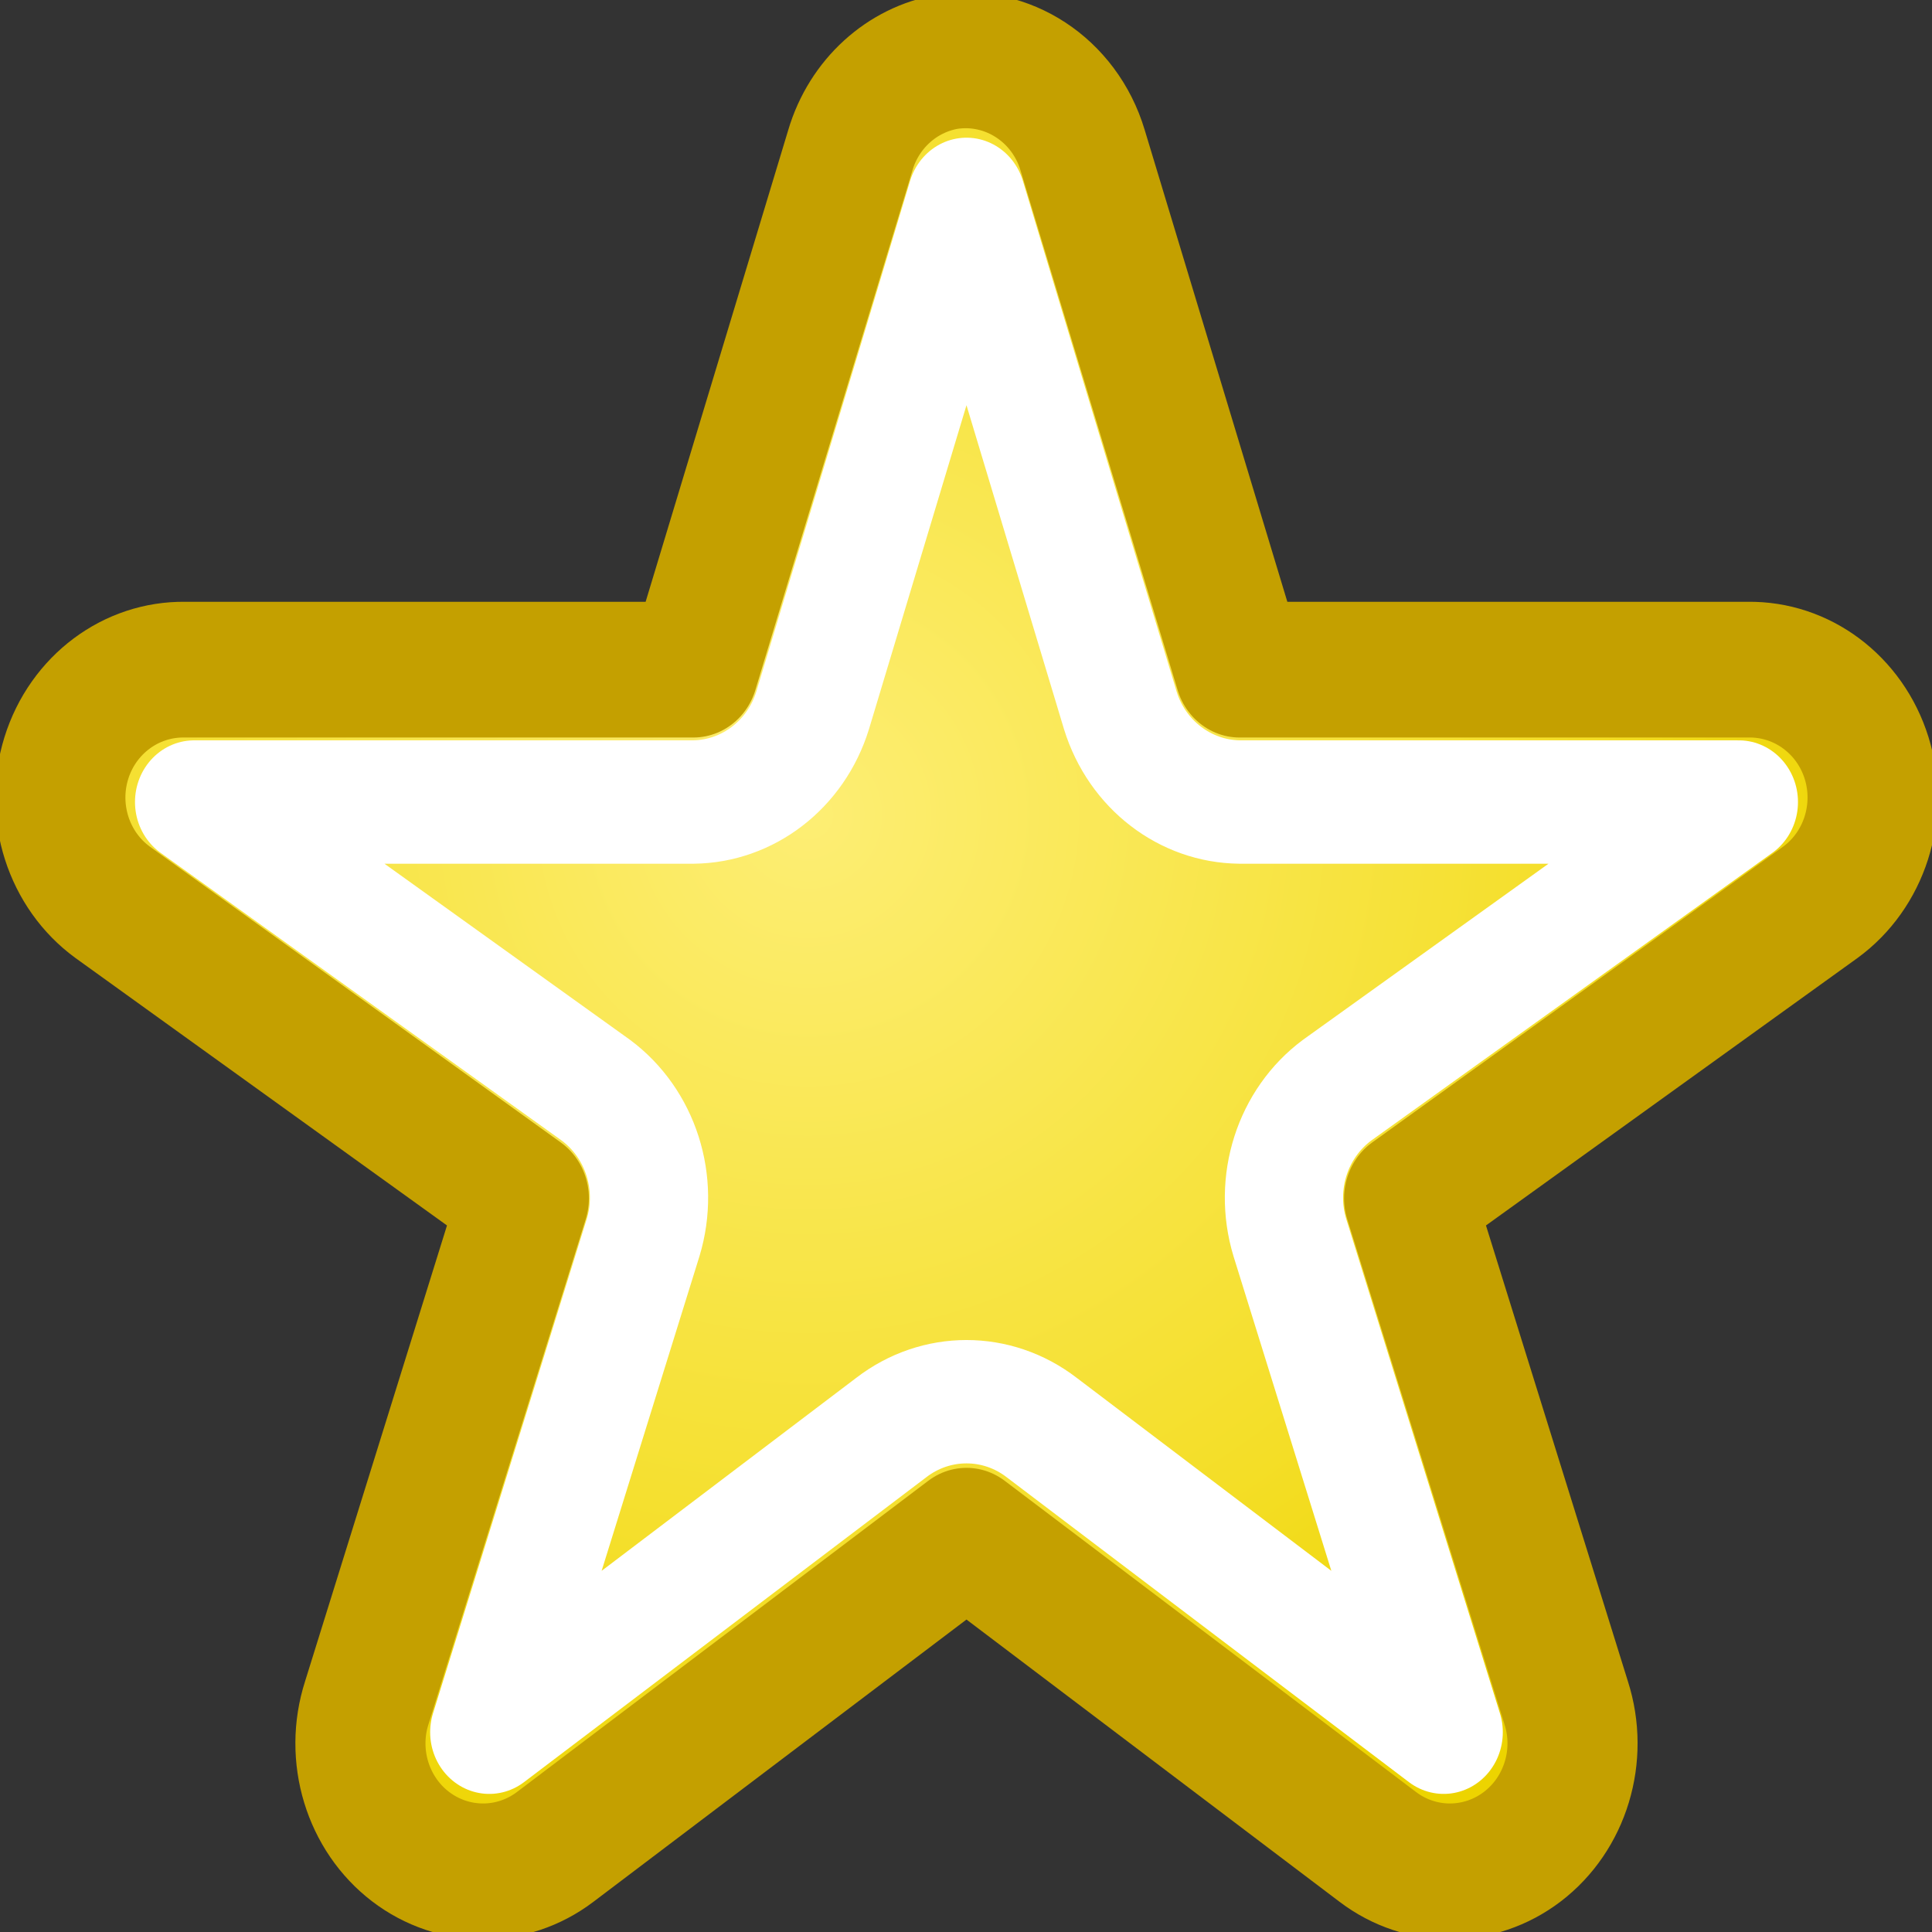 <?xml version="1.0" encoding="UTF-8" standalone="no"?>
<!-- Created with Inkscape (http://www.inkscape.org/) -->
<svg
   xmlns:dc="http://purl.org/dc/elements/1.1/"
   xmlns:cc="http://web.resource.org/cc/"
   xmlns:rdf="http://www.w3.org/1999/02/22-rdf-syntax-ns#"
   xmlns:svg="http://www.w3.org/2000/svg"
   xmlns="http://www.w3.org/2000/svg"
   xmlns:xlink="http://www.w3.org/1999/xlink"
   xmlns:sodipodi="http://sodipodi.sourceforge.net/DTD/sodipodi-0.dtd"
   xmlns:inkscape="http://www.inkscape.org/namespaces/inkscape"
   width="16"
   height="16"
   id="svg5345"
   sodipodi:version="0.32"
   inkscape:version="0.44+devel"
   sodipodi:docbase="/home/lapo/Icone/svn/gnome-icon-theme-extras/temp/stock-icons/16"
   sodipodi:docname="gtk-about.svg"
   inkscape:output_extension="org.inkscape.output.svg.inkscape"
   inkscape:export-filename="/home/andreas/project/gtk/24/about.png"
   inkscape:export-xdpi="90"
   inkscape:export-ydpi="90"
   version="1.0"
   sodipodi:modified="true">
  <rect width="100%" height="100%" fill="#333333" stroke="none"/>
  <defs
     id="defs5347">
    <linearGradient
       id="linearGradient3230">
      <stop
         style="stop-color:#fdee74;stop-opacity:1;"
         offset="0"
         id="stop3232" />
      <stop
         id="stop3238"
         offset="0.711"
         style="stop-color:#f4de27;stop-opacity:1;" />
      <stop
         style="stop-color:#edd400;stop-opacity:1"
         offset="1"
         id="stop3234" />
    </linearGradient>
    <radialGradient
       inkscape:collect="always"
       xlink:href="#linearGradient3230"
       id="radialGradient3281"
       cx="6.412"
       cy="5.841"
       fx="6.412"
       fy="5.841"
       r="9.608"
       gradientTransform="matrix(1.149,0,0,1.103,-0.944,-0.602)"
       gradientUnits="userSpaceOnUse" />
  </defs>
  <sodipodi:namedview
     id="base"
     pagecolor="#ffffff"
     bordercolor="#666666"
     borderopacity="0.576"
     inkscape:pageopacity="0.0"
     inkscape:pageshadow="2"
     inkscape:zoom="1"
     inkscape:cx="11.334086"
     inkscape:cy="8.9515291"
     inkscape:current-layer="layer1"
     showgrid="false"
     inkscape:grid-bbox="true"
     inkscape:document-units="px"
     inkscape:window-width="872"
     inkscape:window-height="799"
     inkscape:window-x="0"
     inkscape:window-y="225"
     width="16px"
     height="16px"
     inkscape:showpageshadow="false"
     showborder="false"
     inkscape:object-paths="false"
     showguides="false"
     inkscape:guide-bbox="true">
    <sodipodi:guide
       orientation="horizontal"
       position="41.984"
       id="guide3180" />
    <sodipodi:guide
       orientation="vertical"
       position="8"
       id="guide3182" />
    <sodipodi:guide
       orientation="horizontal"
       position="8"
       id="guide3258" />
  </sodipodi:namedview>
  <g
     id="layer1"
     inkscape:label="Layer 1"
     inkscape:groupmode="layer"
     style="opacity:1">
    <path
       transform="matrix(0.832,0,0,0.868,1.348,1.678)"
       style="opacity:1;fill:url(#radialGradient3281);fill-opacity:1.0;stroke:#c4a000;stroke-width:1.295;stroke-linecap:round;stroke-linejoin:round;stroke-miterlimit:4;stroke-dashoffset:0;stroke-opacity:1;stroke-dasharray:none"
       d="M 7.812,-1.344 C 7.356,-1.269 6.98,-0.942 6.844,-0.5 L 5.281,4.456 L 0.219,4.456 C -0.317,4.449 -0.795,4.791 -0.96,5.3 C -1.125,5.81 -0.938,6.368 -0.5,6.675 L 3.594,9.5 L 2.031,14.312 C 1.862,14.816 2.038,15.371 2.466,15.685 C 2.895,15.999 3.477,16 3.906,15.688 L 8,12.719 L 12.094,15.688 C 12.523,16 13.105,15.999 13.534,15.685 C 13.962,15.371 14.138,14.816 13.969,14.312 L 12.406,9.5 L 16.5,6.675 C 16.938,6.368 17.125,5.81 16.96,5.3 C 16.795,4.791 16.317,4.449 15.781,4.456 L 10.719,4.456 L 9.156,-0.5 C 8.977,-1.074 8.407,-1.432 7.812,-1.344 z "
       id="path3272"
       sodipodi:nodetypes="ccccscccscccscccscccc" />
    <path
       sodipodi:type="inkscape:offset"
       inkscape:radius="-1.2610475"
       inkscape:original="M 7.8125 -1.34375 C 7.3556775 -1.2690285 6.9804758 -0.94223991 6.84375 -0.5 L 5.28125 4.46875 L 0.21875 4.46875 C -0.31676657 4.4609291 -0.8036985 4.8029932 -0.96875 5.3125 C -1.1338015 5.822007 -0.9383832 6.3798324 -0.5 6.6875 L 3.59375 9.5 L 2.03125 14.3125 C 1.8619931 14.815983 2.0404107 15.373385 2.46875 15.6875 C 2.8970894 16.001616 3.4769243 16.000266 3.90625 15.6875 L 8 12.71875 L 12.09375 15.6875 C 12.523076 16.000266 13.102911 16.001616 13.53125 15.6875 C 13.959589 15.373385 14.138007 14.815983 13.96875 14.3125 L 12.40625 9.5 L 16.5 6.6875 C 16.938383 6.3798326 17.133801 5.8220068 16.96875 5.3125 C 16.803698 4.8029934 16.316767 4.4609289 15.78125 4.46875 L 10.71875 4.46875 L 9.15625 -0.5 C 8.977316 -1.0738495 8.4071023 -1.4318907 7.8125 -1.34375 z "
       style="opacity:1;fill:none;fill-opacity:1.0;stroke:#ffffff;stroke-width:1.177;stroke-linecap:round;stroke-linejoin:round;stroke-miterlimit:4;stroke-dashoffset:0;stroke-opacity:1"
       id="path3285"
       d="M 8,-0.031 L 6.469,4.844 C 6.303,5.361 5.824,5.713 5.281,5.719 L 0.312,5.719 L 4.312,8.469 C 4.757,8.787 4.946,9.354 4.781,9.875 L 3.25,14.594 L 7.25,11.688 C 7.696,11.358 8.304,11.358 8.75,11.688 L 12.75,14.594 L 11.219,9.875 C 11.054,9.354 11.243,8.787 11.688,8.469 L 15.688,5.719 L 10.719,5.719 C 10.176,5.713 9.697,5.361 9.531,4.844 L 8,-0.031 z "
       transform="matrix(0.832,0,0,0.868,1.348,1.678)" />
  </g>
</svg>
